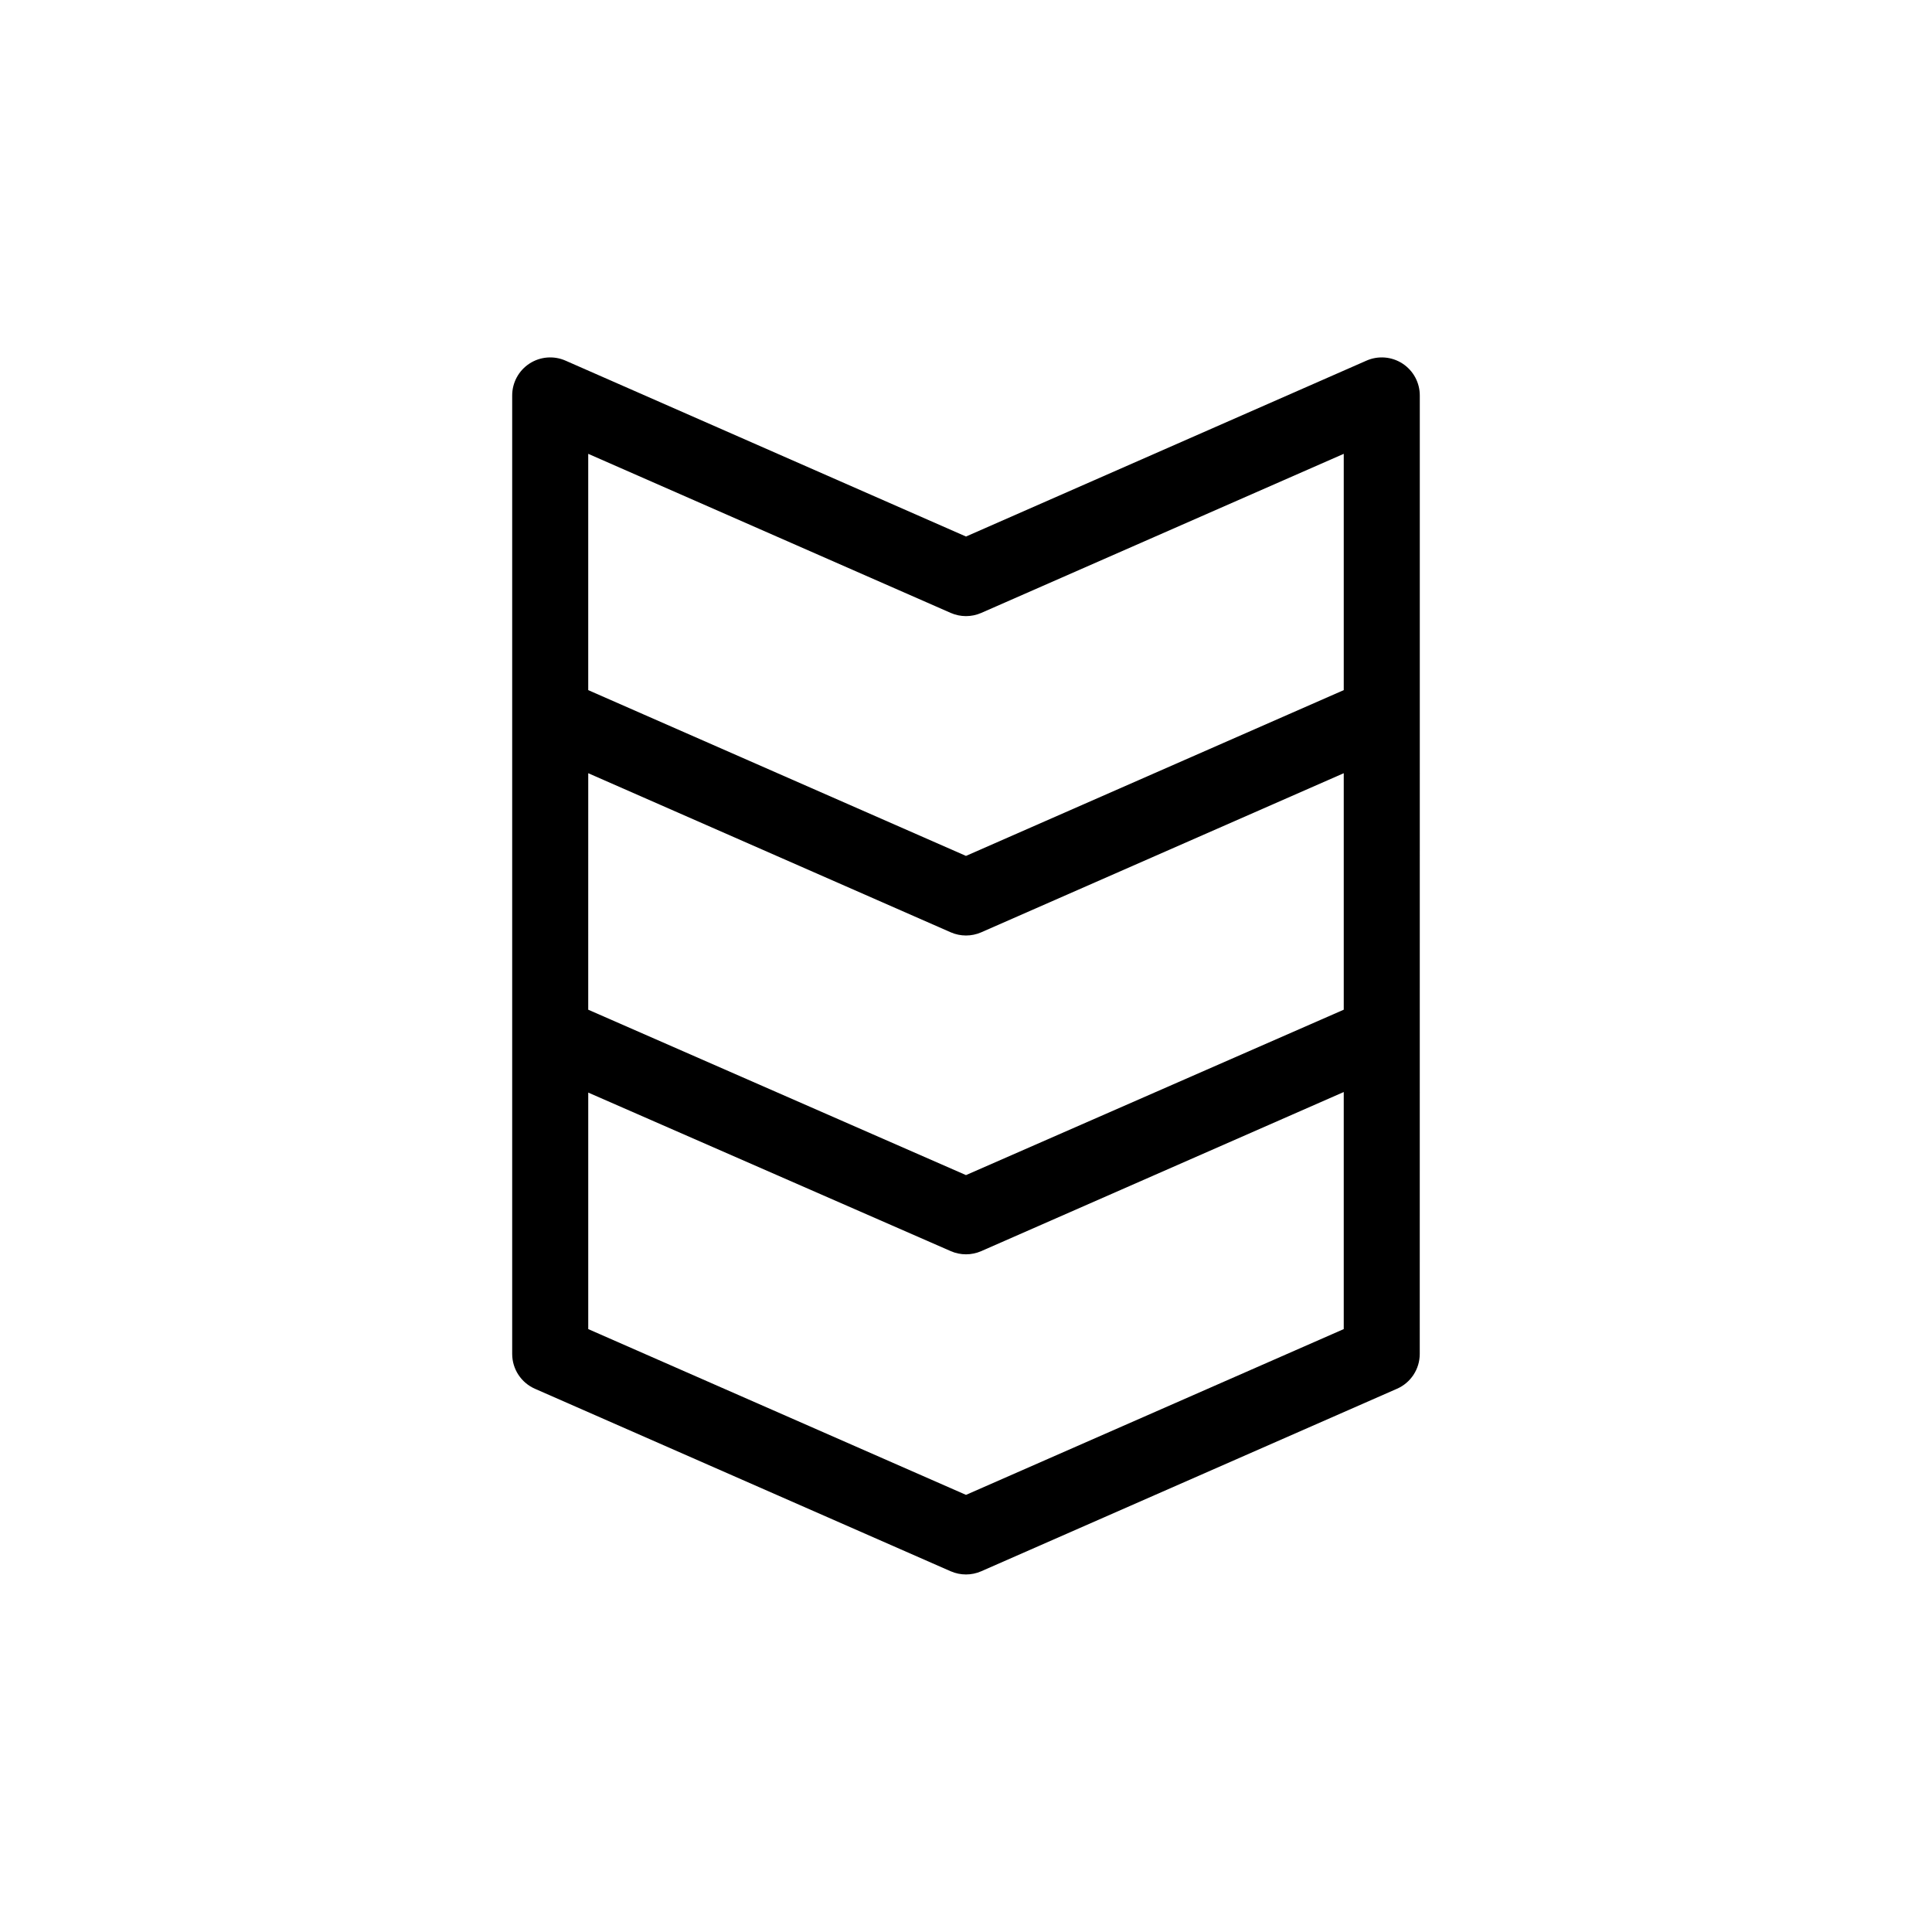 <?xml version="1.0" encoding="UTF-8"?>
<!-- Uploaded to: SVG Repo, www.svgrepo.com, Generator: SVG Repo Mixer Tools -->
<svg fill="#000000" width="800px" height="800px" version="1.1" viewBox="144 144 512 512" xmlns="http://www.w3.org/2000/svg">
 <path d="m520.26 333.34v-84.488c0.02-3.418-1.695-6.613-4.555-8.488-2.863-1.871-6.477-2.168-9.602-0.781l-106.1 46.602-106.11-46.602c-3.125-1.387-6.738-1.09-9.598 0.781-2.863 1.875-4.578 5.07-4.559 8.488v253.97c0.008 4.004 2.379 7.621 6.047 9.223l110.18 48.367v-0.004c2.57 1.121 5.492 1.121 8.059 0l110.18-48.367v0.004c3.668-1.602 6.039-5.219 6.047-9.223zm-220.37 15.57 96.078 42.168c2.57 1.121 5.492 1.121 8.059 0l96.078-42.168v62.672l-100.11 43.832-100.11-43.832zm96.078-42.473c2.57 1.121 5.492 1.121 8.059 0l96.078-42.168v62.621l-100.11 43.934-100.11-43.934v-62.621zm4.031 233.72-100.11-43.934v-62.676l96.078 42.02c2.57 1.121 5.492 1.121 8.059 0l96.078-42.168v62.824z"/>
</svg>